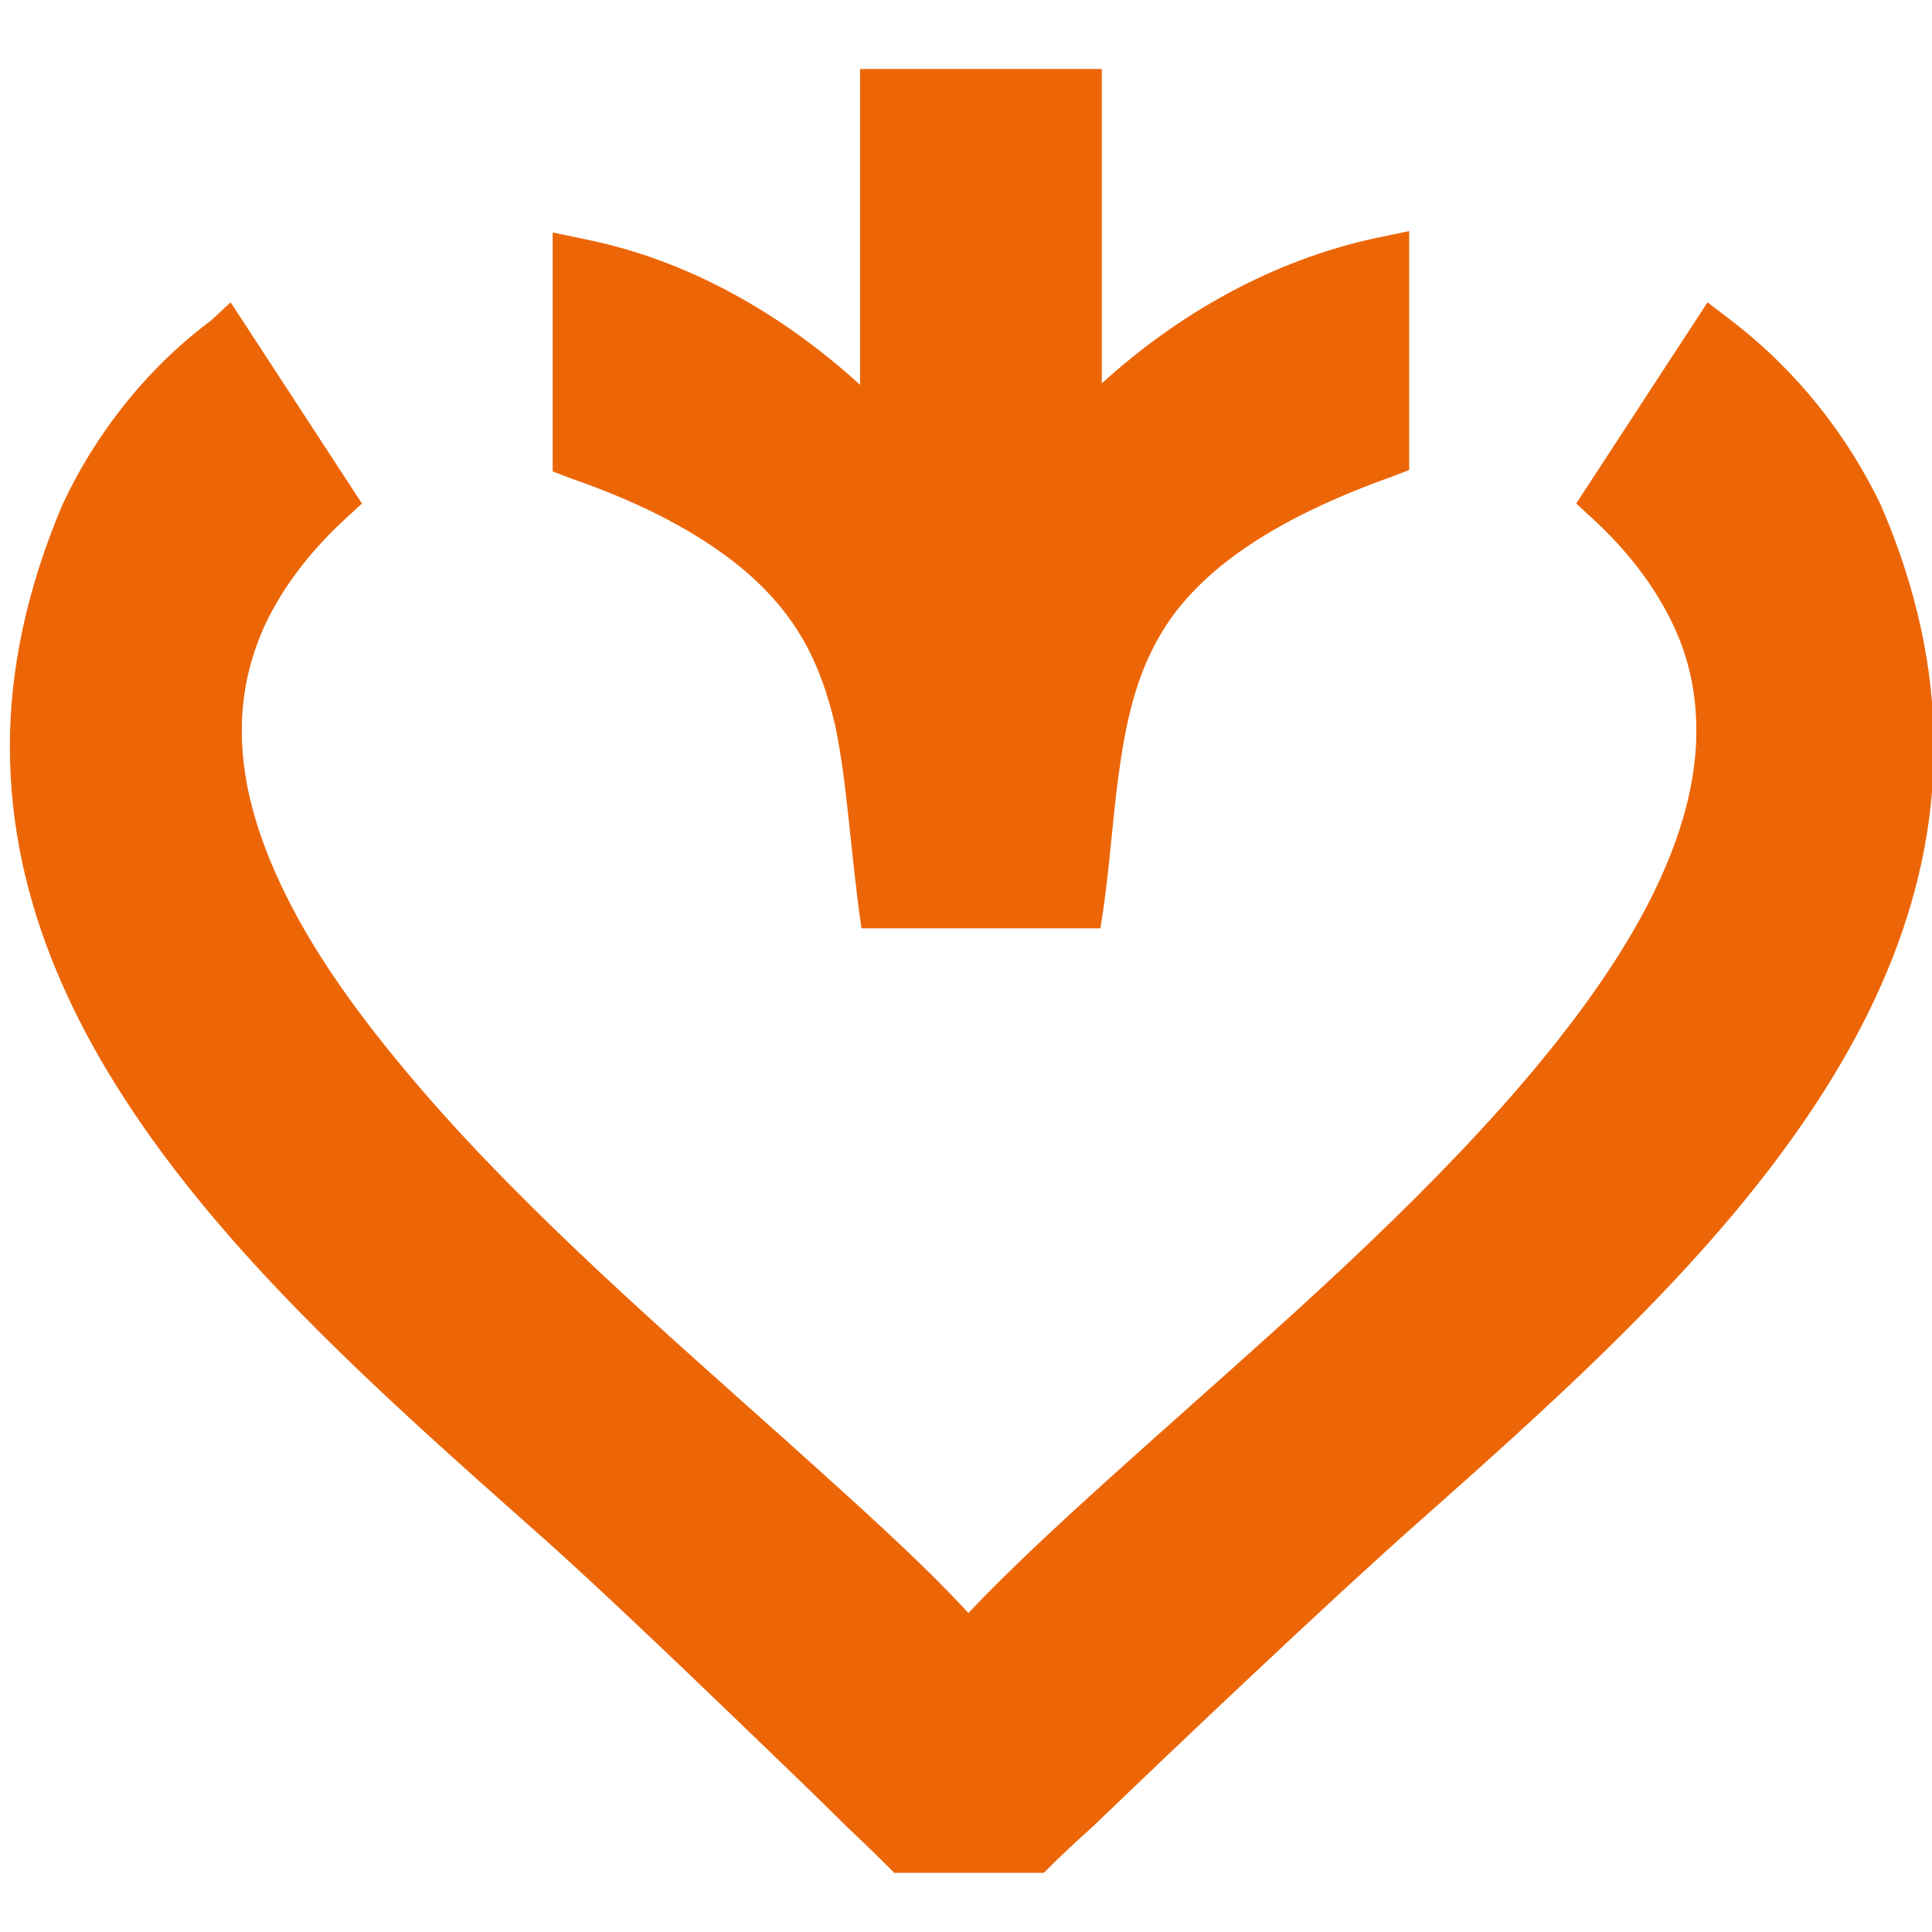 <svg xmlns="http://www.w3.org/2000/svg" width="196" height="196" viewBox="0 0 196 196" fill="none"><g clip-path="url(#clip0_8001_18014)"><path d="M190.804 51.226C187.402 44.139 182.299 37.618 175.637 32.515L173.227 30.672L159.902 51.084L161.603 52.644C165.431 56.187 167.982 59.731 169.683 63.275C171.384 66.819 172.093 70.362 172.093 74.19C172.093 81.703 168.833 89.924 163.304 98.287C155.083 110.761 142.184 123.377 129.284 135.001C117.519 145.632 106.037 155.413 98.241 163.634C93.421 158.39 86.901 152.578 79.813 146.199C67.764 135.426 53.731 123.235 42.958 110.761C37.572 104.524 32.894 98.287 29.634 92.05C26.373 85.813 24.531 79.86 24.531 74.19C24.531 70.504 25.239 66.96 26.94 63.275C28.641 59.731 31.193 56.187 35.02 52.644L36.721 51.084L23.397 30.672L21.412 32.515C14.75 37.476 9.647 44.139 6.387 51.084C2.701 59.731 1 67.953 1 75.749C1 91.767 7.946 105.942 17.868 118.841C27.791 131.74 40.832 143.364 53.448 154.562C58.976 159.382 68.048 168.029 75.844 175.541C79.672 179.227 83.215 182.629 85.767 185.18C88.318 187.59 89.878 189.149 89.878 189.149L90.728 190H105.895L106.746 189.149C106.746 189.149 108.305 187.59 110.998 185.18C118.795 177.668 135.38 161.933 143.743 154.562C156.359 143.364 169.4 131.74 179.322 118.841C189.245 105.942 196.191 91.767 196.191 75.749C196.191 67.953 194.49 59.731 190.804 51.226Z" fill="#EC6608"></path><path d="M75.204 57.605C81.016 62.425 83.284 67.528 84.702 73.481C85.977 79.435 86.261 86.38 87.395 94.177H111.634C112.485 89.074 112.768 84.254 113.335 79.718C114.186 73.056 115.32 67.528 119.005 62.425C122.691 57.463 129.211 52.644 141.118 48.391L142.961 47.682V23.443L139.559 24.152C129.07 26.42 119.572 31.806 111.776 38.894V7H87.253V39.036C79.457 31.948 69.96 26.42 59.47 24.294L56.068 23.585V47.824L57.911 48.533C65.707 51.226 71.235 54.345 75.204 57.605Z" fill="#EC6608"></path></g><defs><clipPath id="clip0_8001_18014"><rect width="196" height="196" fill="white"></rect></clipPath></defs></svg>